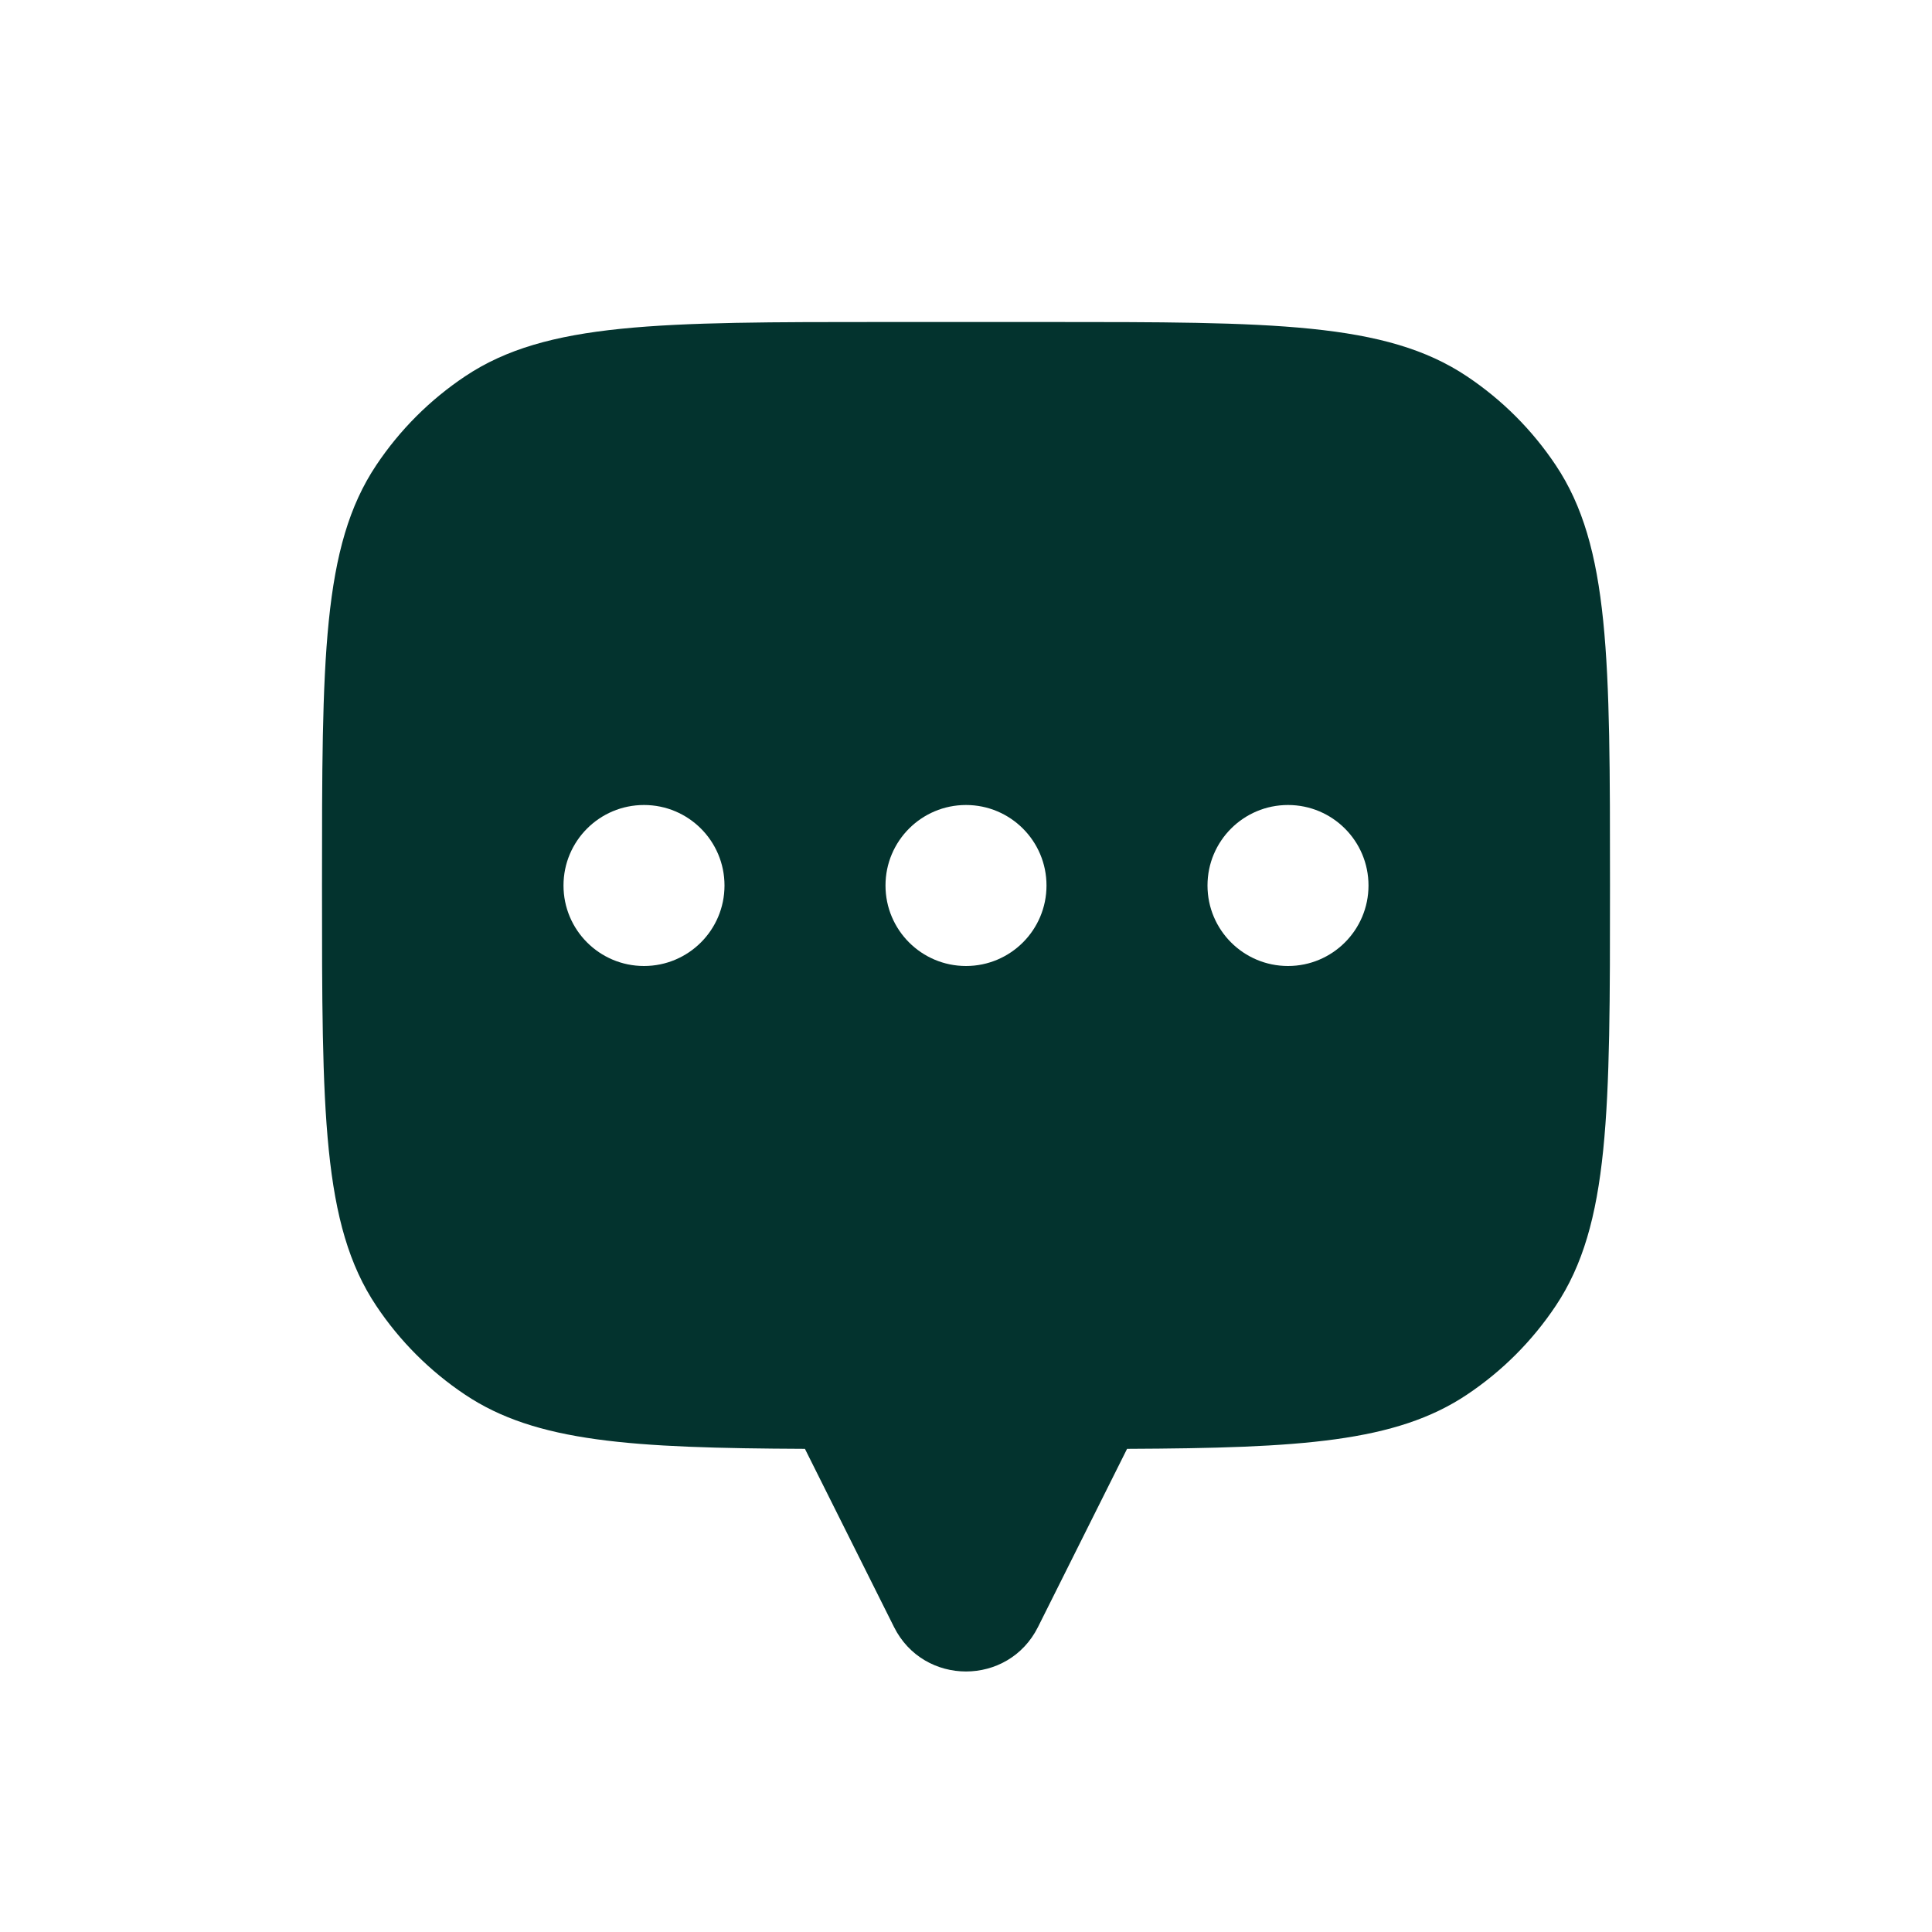 <svg width="48" height="48" viewBox="0 0 48 48" fill="none" xmlns="http://www.w3.org/2000/svg">
<path d="M26 8C31.618 8 34.426 8 36.444 9.349C37.318 9.932 38.068 10.682 38.651 11.556C40 13.573 40 16.382 40 22C40 27.618 40 30.427 38.651 32.444C38.068 33.318 37.318 34.068 36.444 34.651C34.682 35.829 32.315 35.977 28 35.996V36L25.789 40.422C25.052 41.896 22.948 41.896 22.211 40.422L20 36V35.996C15.685 35.977 13.318 35.829 11.556 34.651C10.682 34.068 9.932 33.318 9.349 32.444C8 30.427 8 27.618 8 22C8 16.382 8 13.573 9.349 11.556C9.932 10.682 10.682 9.932 11.556 9.349C13.573 8 16.382 8 22 8H26ZM16 20C14.895 20 14 20.895 14 22C14 23.105 14.895 24 16 24C17.105 24 18 23.105 18 22C18 20.895 17.105 20 16 20ZM24 20C22.895 20 22 20.895 22 22C22 23.105 22.895 24 24 24C25.105 24 26 23.105 26 22C26 20.895 25.105 20 24 20ZM32 20C30.895 20 30 20.895 30 22C30 23.105 30.895 24 32 24C33.105 24 34 23.105 34 22C34 20.895 33.105 20 32 20Z" fill="#03332E"/>
</svg>

